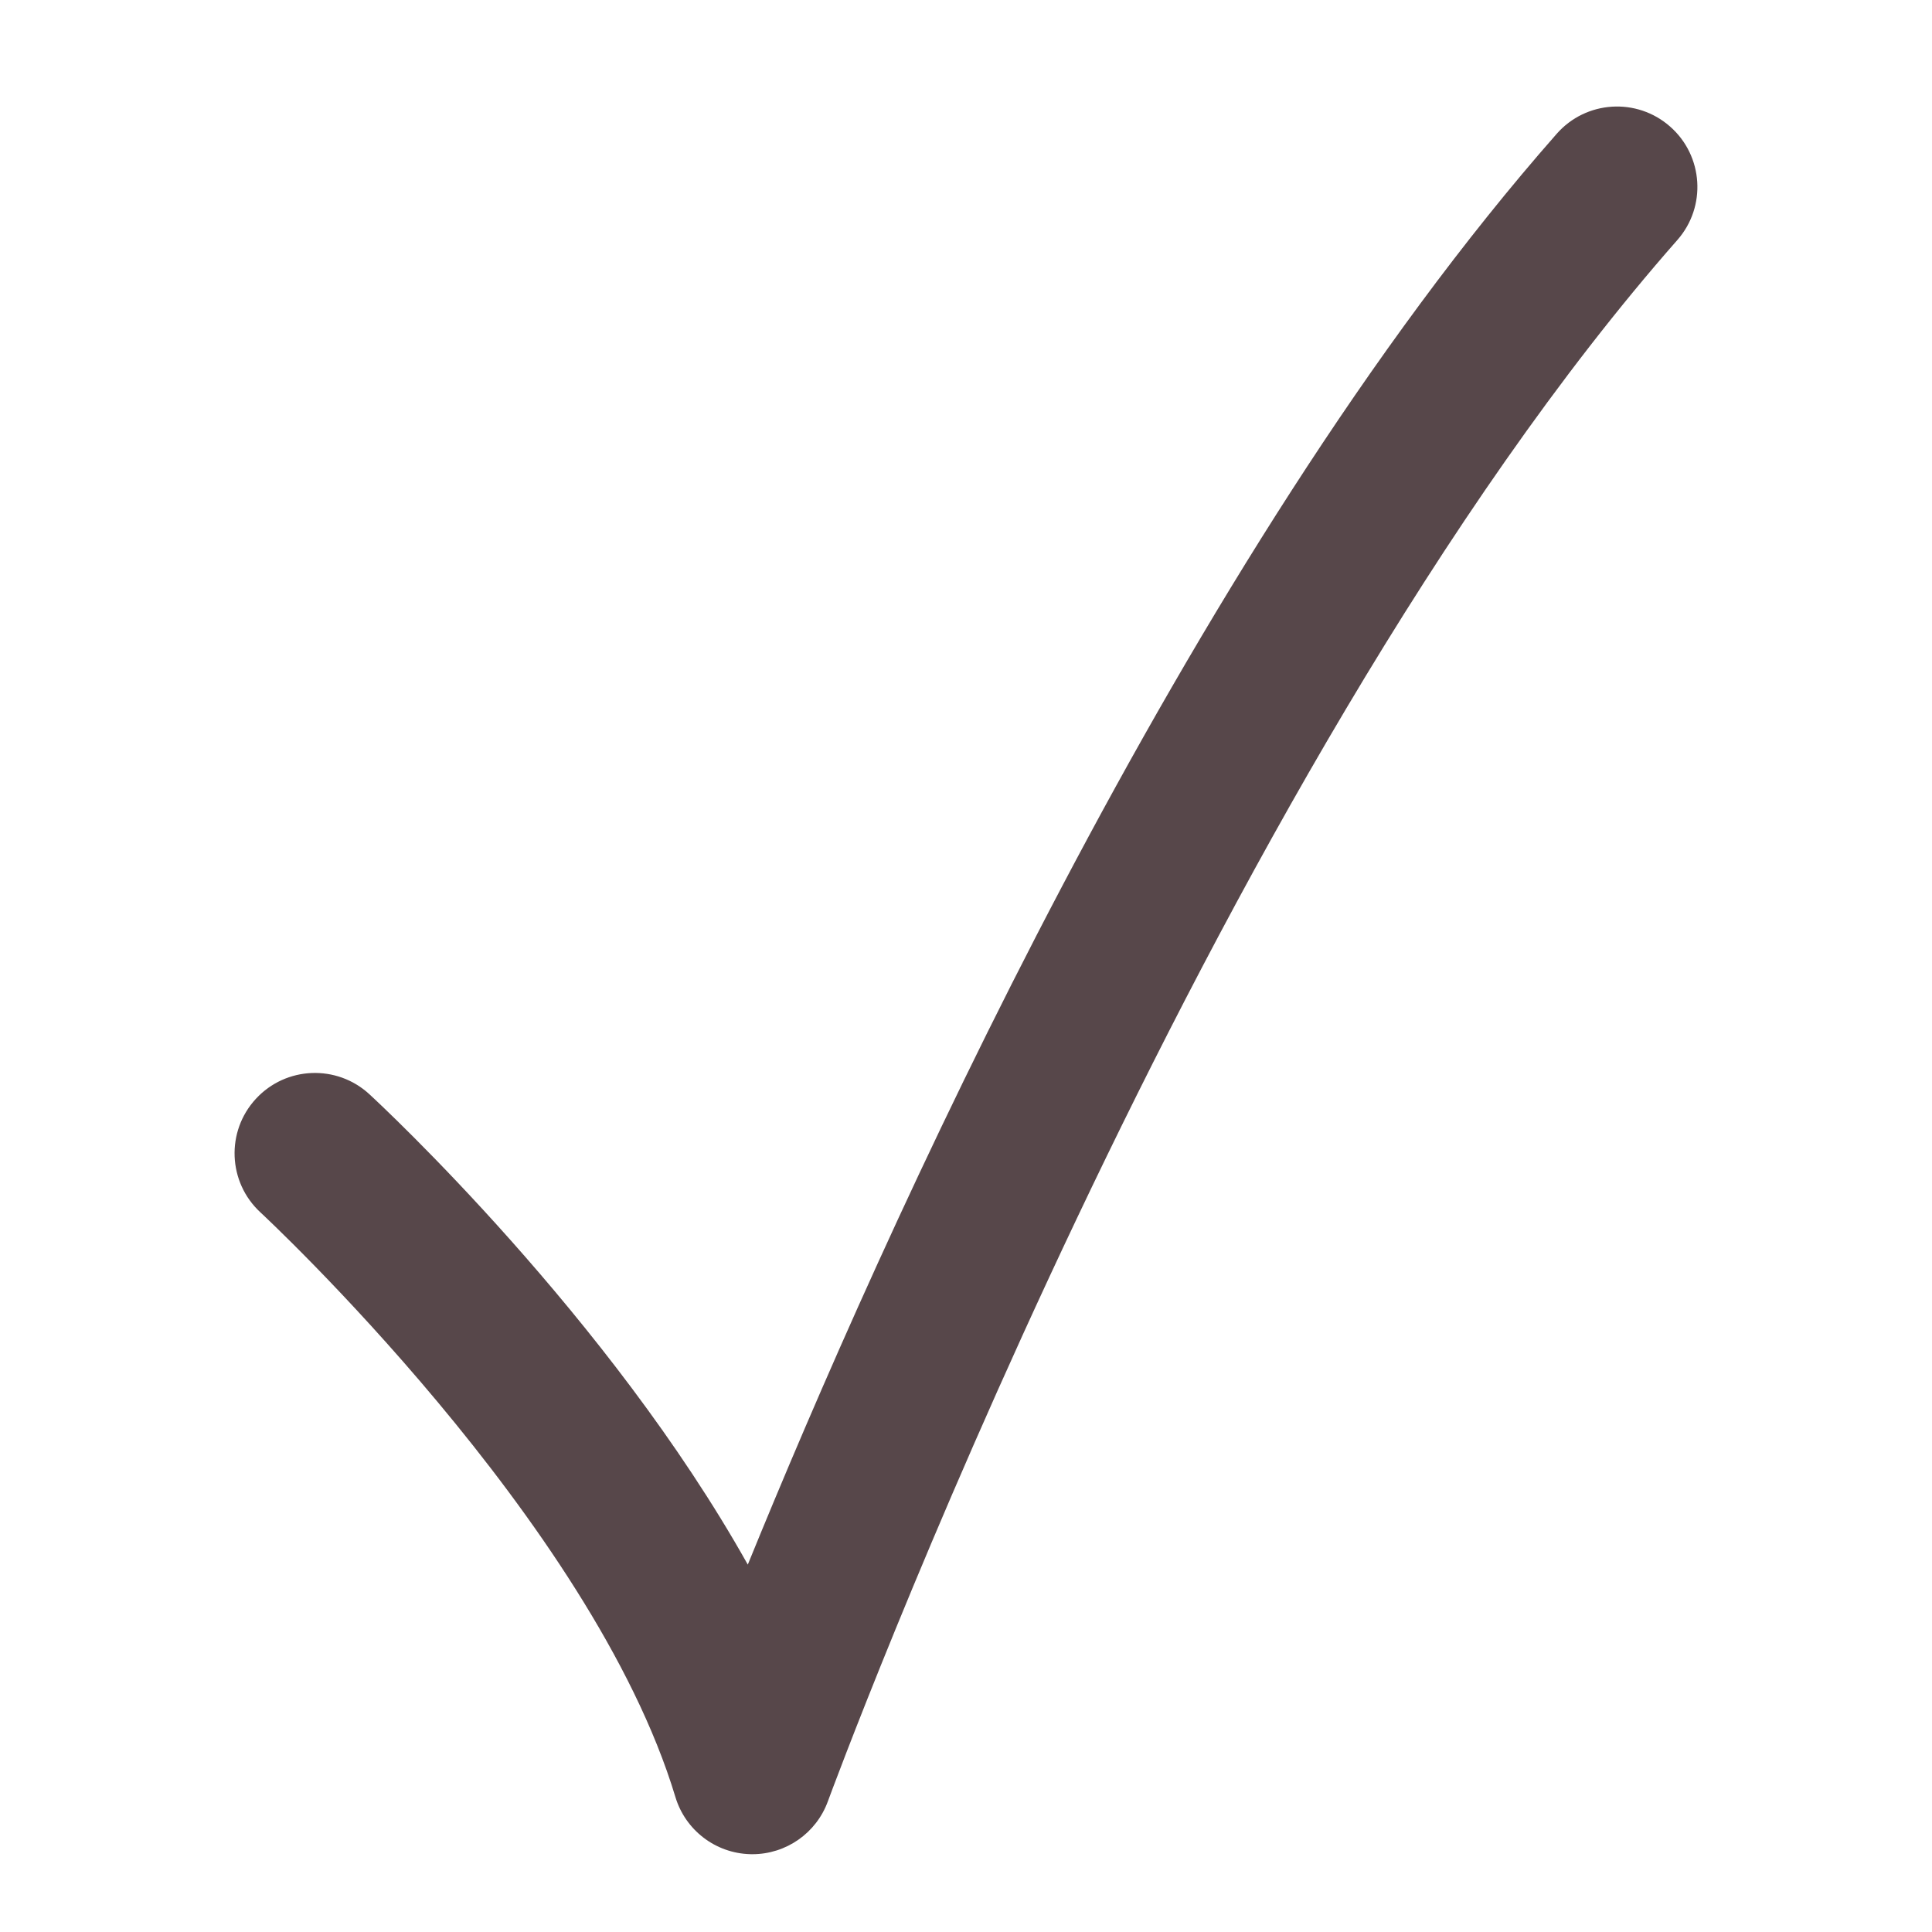 <?xml version="1.0" encoding="UTF-8"?>
<svg id="a" data-name="design" xmlns="http://www.w3.org/2000/svg" width="225" height="225" viewBox="0 0 225 225">
  <path d="M87.622,215.941c-.091,0-.181-.003-.272-.005-4.028-.115-7.53-2.797-8.692-6.654-9.682-32.128-47.943-67.734-48.329-68.089-3.796-3.507-4.035-9.427-.53-13.224,3.504-3.8,9.422-4.037,13.221-.535,1.387,1.28,27.904,25.928,44.068,54.779,15.415-37.831,50.828-117.347,94.205-166.629,3.414-3.883,9.329-4.262,13.21-.841,3.88,3.416,4.257,9.328.842,13.208-54.921,62.396-98.502,180.654-98.935,181.842-1.351,3.698-4.87,6.147-8.789,6.147Z" fill="#57474a"/>
</svg>